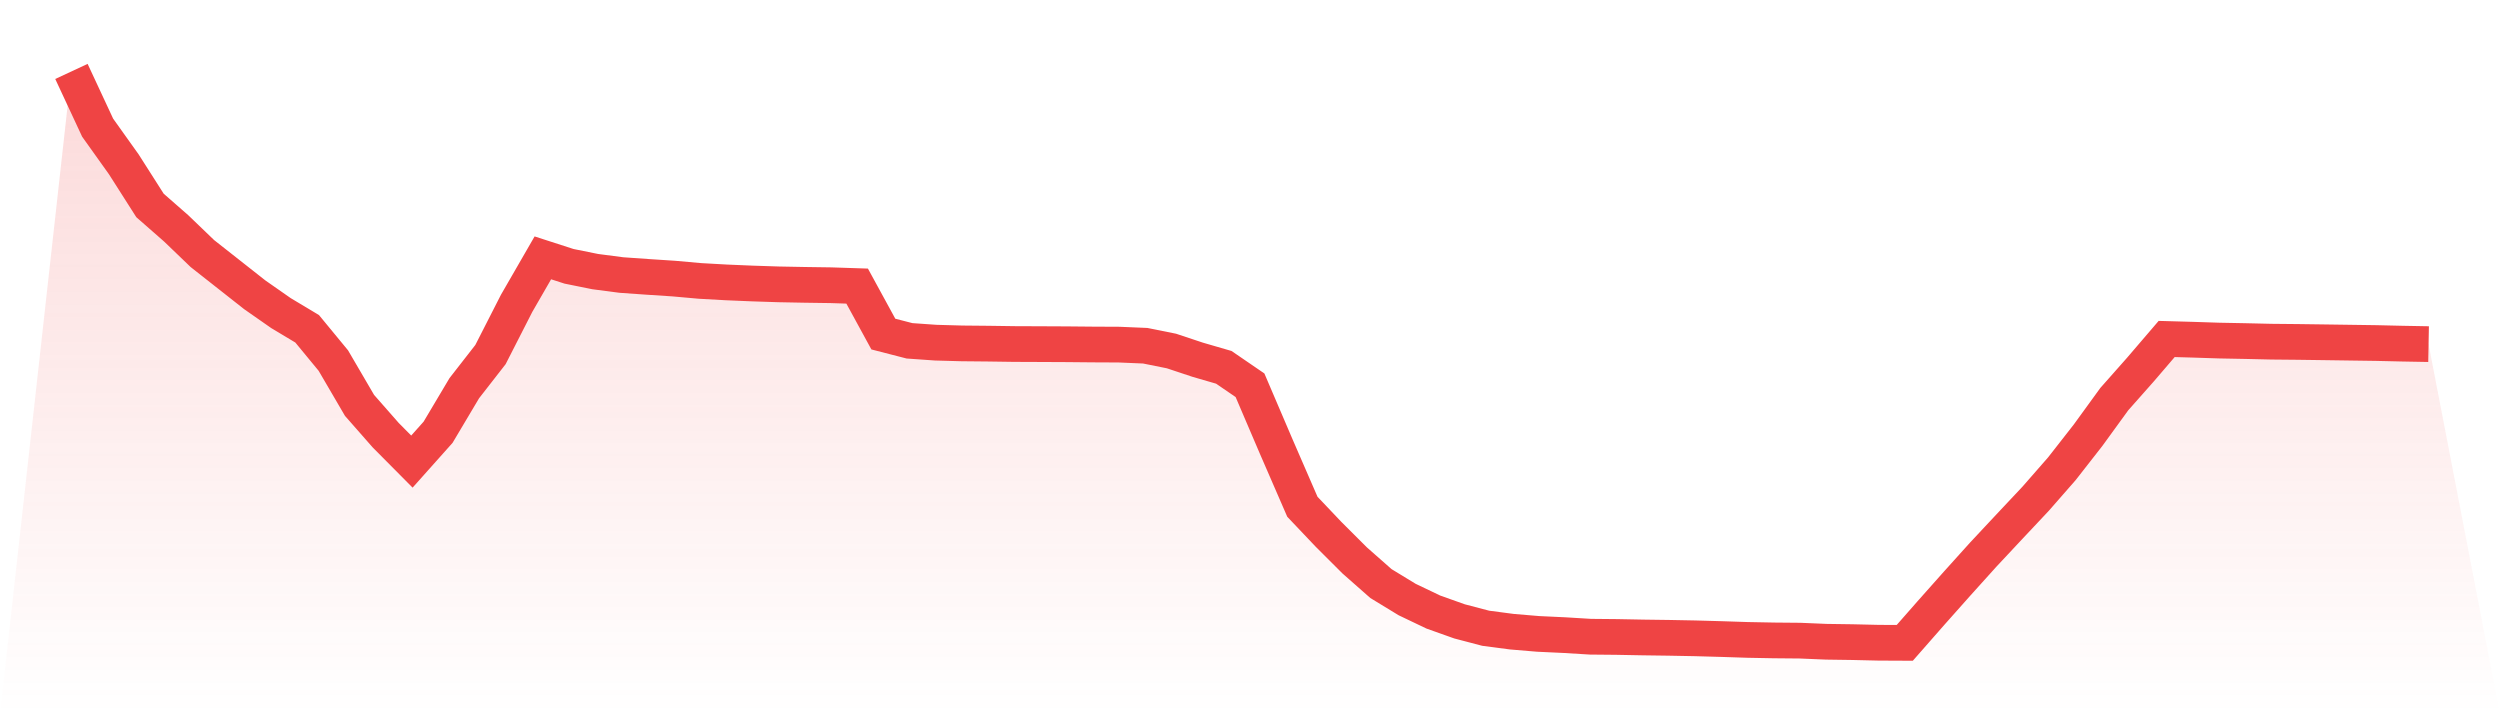 <svg viewBox="0 0 140 40" xmlns="http://www.w3.org/2000/svg">
<defs>
<linearGradient id="gradient" x1="0" x2="0" y1="0" y2="1">
<stop offset="0%" stop-color="#ef4444" stop-opacity="0.2"/>
<stop offset="100%" stop-color="#ef4444" stop-opacity="0"/>
</linearGradient>
</defs>
<path d="M4,4 L4,4 L5.467,7.148 L6.933,9.203 L8.4,11.505 L9.867,12.79 L11.333,14.199 L12.8,15.354 L14.267,16.509 L15.733,17.533 L17.2,18.412 L18.667,20.192 L20.133,22.701 L21.6,24.371 L23.067,25.849 L24.533,24.206 L26,21.739 L27.467,19.856 L28.933,16.983 L30.4,14.44 L31.867,14.914 L33.333,15.21 L34.8,15.402 L36.267,15.505 L37.733,15.601 L39.2,15.732 L40.667,15.814 L42.133,15.876 L43.6,15.924 L45.067,15.952 L46.533,15.973 L48,16.021 L49.467,18.708 L50.933,19.086 L52.4,19.189 L53.867,19.23 L55.333,19.244 L56.8,19.265 L58.267,19.271 L59.733,19.278 L61.2,19.292 L62.667,19.299 L64.133,19.361 L65.6,19.656 L67.067,20.144 L68.533,20.57 L70,21.574 L71.467,25.003 L72.933,28.378 L74.4,29.924 L75.867,31.388 L77.333,32.68 L78.8,33.574 L80.267,34.275 L81.733,34.797 L83.2,35.182 L84.667,35.375 L86.133,35.498 L87.6,35.567 L89.067,35.656 L90.533,35.67 L92,35.698 L93.467,35.718 L94.933,35.746 L96.4,35.787 L97.867,35.835 L99.333,35.863 L100.8,35.876 L102.267,35.938 L103.733,35.959 L105.2,35.993 L106.667,36 L108.133,34.33 L109.6,32.68 L111.067,31.052 L112.533,29.485 L114,27.924 L115.467,26.247 L116.933,24.371 L118.4,22.351 L119.867,20.694 L121.333,18.983 L122.8,19.024 L124.267,19.072 L125.733,19.1 L127.2,19.134 L128.667,19.148 L130.133,19.168 L131.6,19.189 L133.067,19.21 L134.533,19.244 L136,19.271 L140,40 L0,40 z" fill="url(#gradient)"/>
<path d="M4,4 L4,4 L5.467,7.148 L6.933,9.203 L8.4,11.505 L9.867,12.79 L11.333,14.199 L12.8,15.354 L14.267,16.509 L15.733,17.533 L17.2,18.412 L18.667,20.192 L20.133,22.701 L21.6,24.371 L23.067,25.849 L24.533,24.206 L26,21.739 L27.467,19.856 L28.933,16.983 L30.4,14.44 L31.867,14.914 L33.333,15.21 L34.8,15.402 L36.267,15.505 L37.733,15.601 L39.2,15.732 L40.667,15.814 L42.133,15.876 L43.6,15.924 L45.067,15.952 L46.533,15.973 L48,16.021 L49.467,18.708 L50.933,19.086 L52.4,19.189 L53.867,19.23 L55.333,19.244 L56.8,19.265 L58.267,19.271 L59.733,19.278 L61.2,19.292 L62.667,19.299 L64.133,19.361 L65.6,19.656 L67.067,20.144 L68.533,20.57 L70,21.574 L71.467,25.003 L72.933,28.378 L74.4,29.924 L75.867,31.388 L77.333,32.68 L78.8,33.574 L80.267,34.275 L81.733,34.797 L83.2,35.182 L84.667,35.375 L86.133,35.498 L87.6,35.567 L89.067,35.656 L90.533,35.67 L92,35.698 L93.467,35.718 L94.933,35.746 L96.4,35.787 L97.867,35.835 L99.333,35.863 L100.8,35.876 L102.267,35.938 L103.733,35.959 L105.2,35.993 L106.667,36 L108.133,34.33 L109.6,32.68 L111.067,31.052 L112.533,29.485 L114,27.924 L115.467,26.247 L116.933,24.371 L118.4,22.351 L119.867,20.694 L121.333,18.983 L122.8,19.024 L124.267,19.072 L125.733,19.1 L127.2,19.134 L128.667,19.148 L130.133,19.168 L131.6,19.189 L133.067,19.21 L134.533,19.244 L136,19.271" fill="none" stroke="#ef4444" stroke-width="2"/>
</svg>